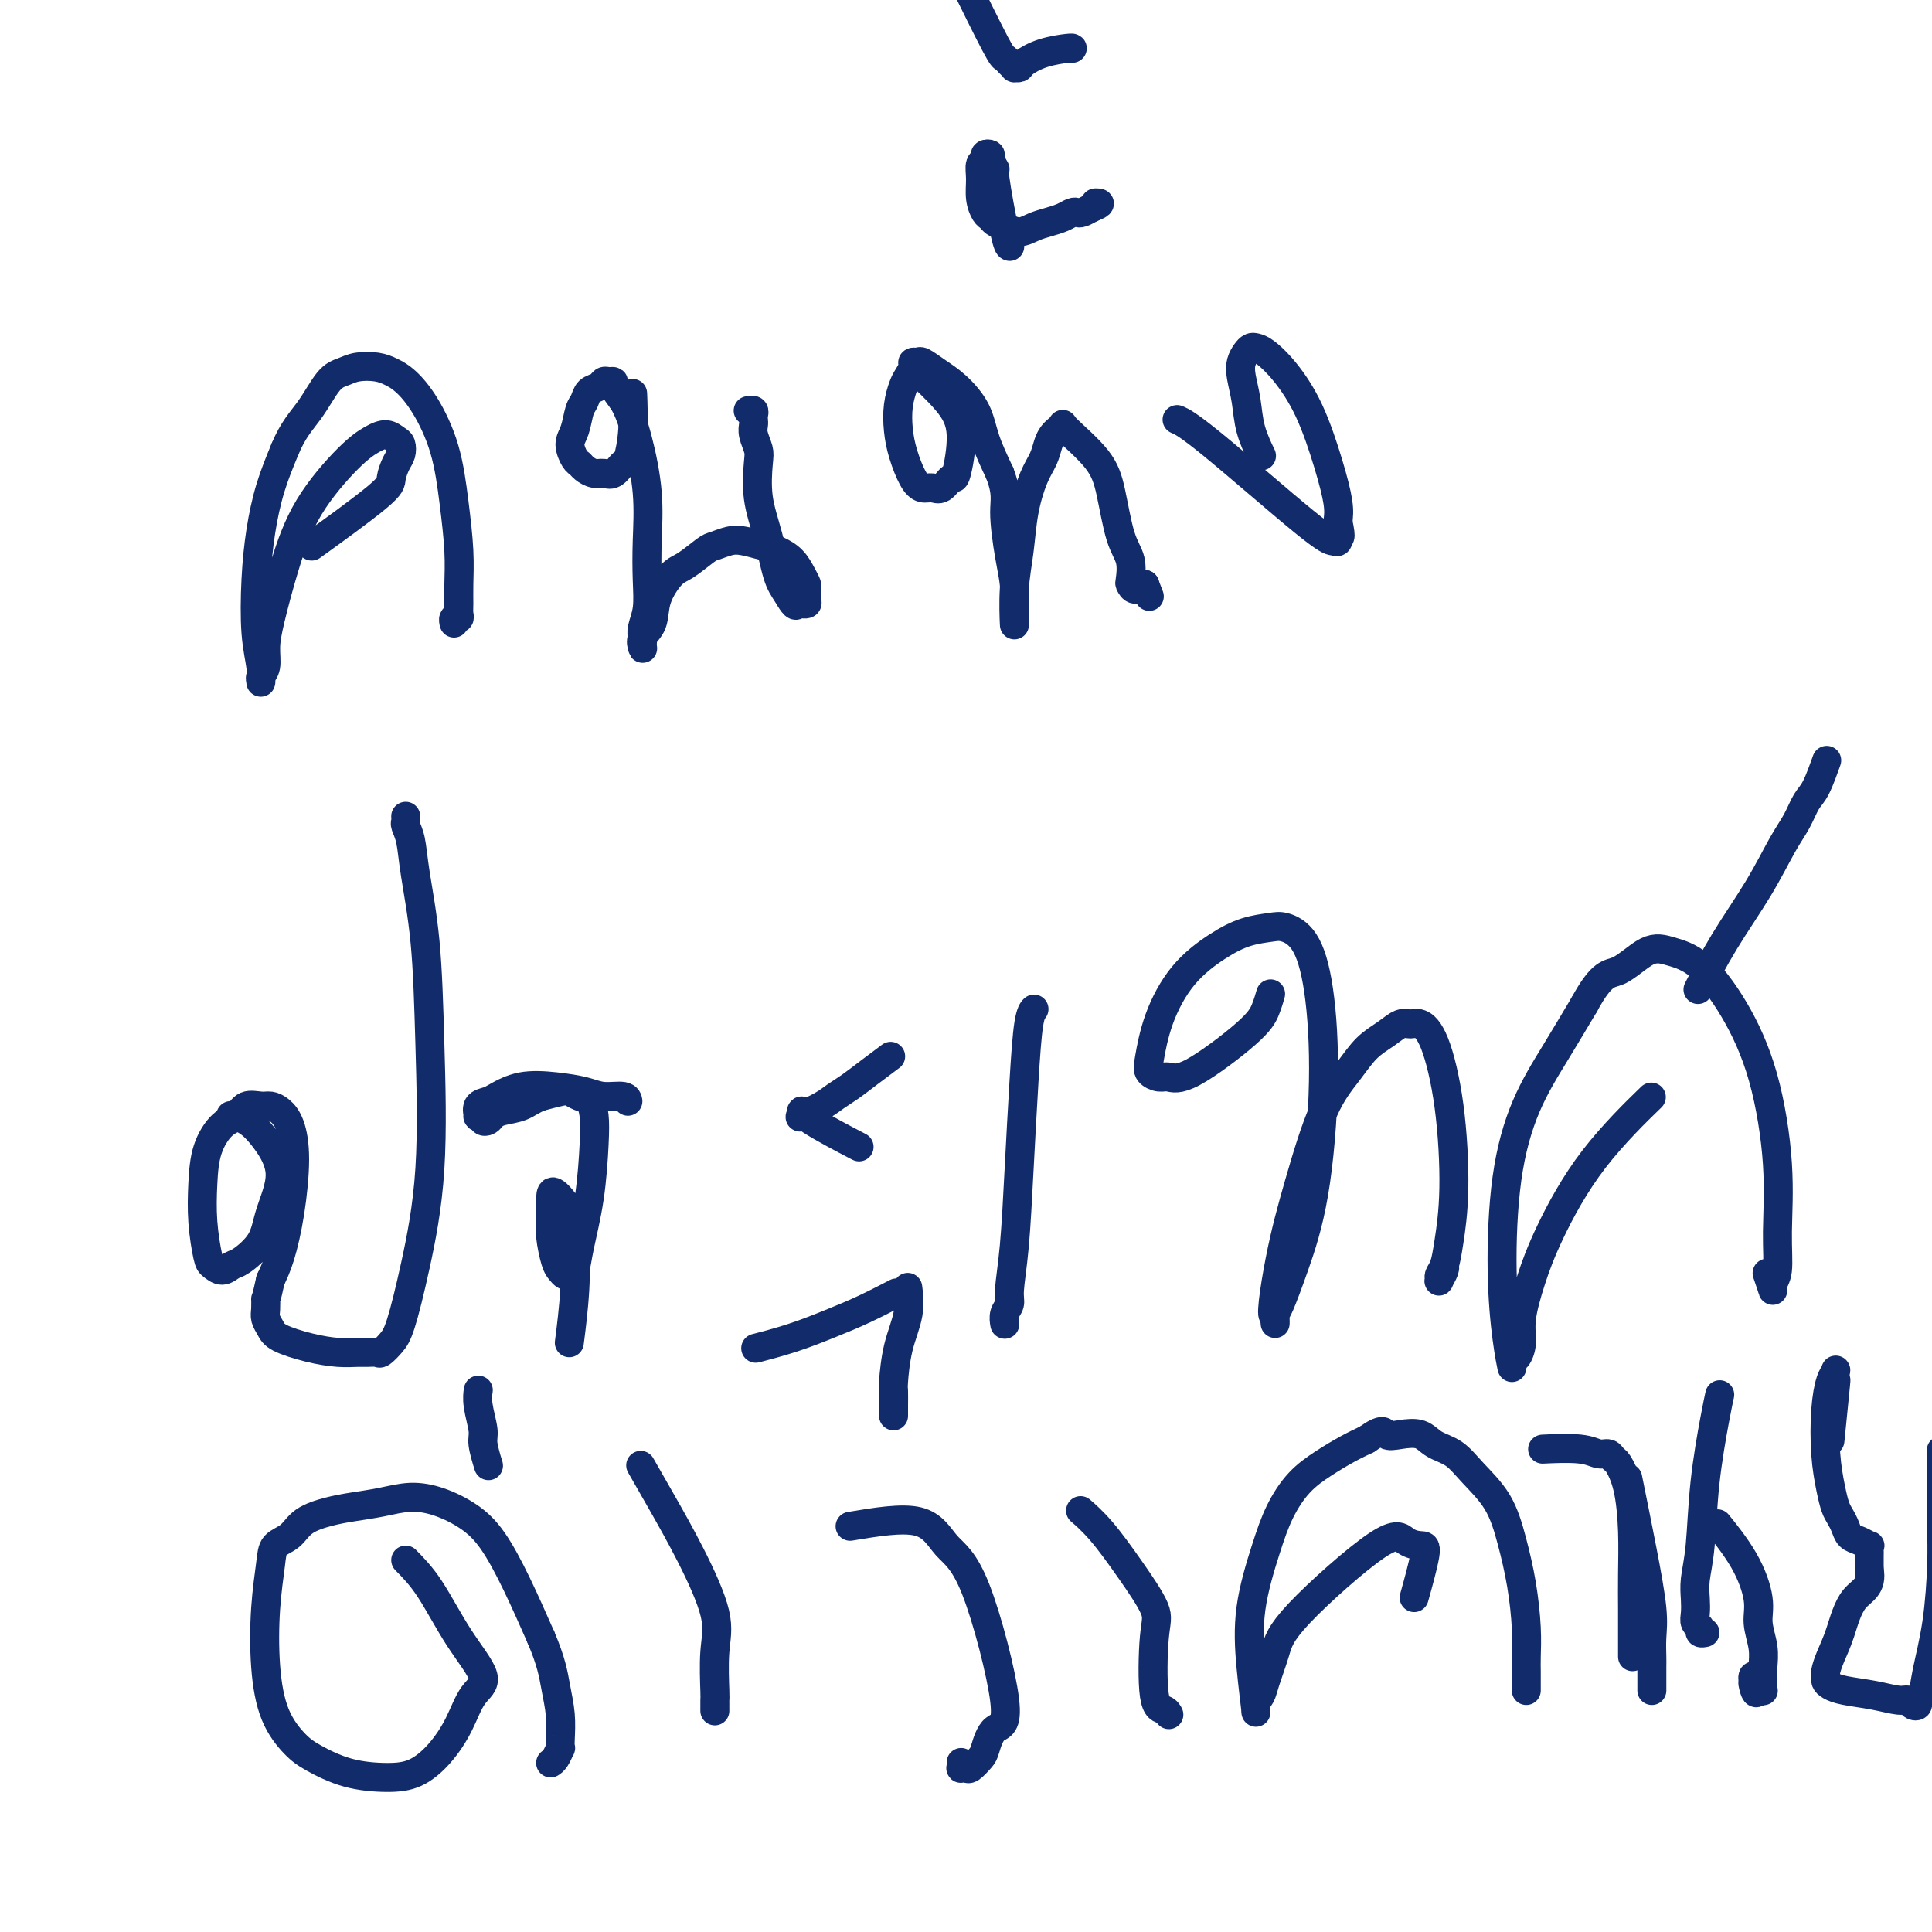 <svg viewBox='0 0 400 400' version='1.1' xmlns='http://www.w3.org/2000/svg' xmlns:xlink='http://www.w3.org/1999/xlink'><g fill='none' stroke='#122B6A' stroke-width='6' stroke-linecap='round' stroke-linejoin='round'><path d='M66,112c-1.274,0.919 -2.548,1.838 0,0c2.548,-1.838 8.918,-6.433 12,-9c3.082,-2.567 2.876,-3.107 3,-4c0.124,-0.893 0.578,-2.138 1,-3c0.422,-0.862 0.813,-1.339 1,-2c0.187,-0.661 0.172,-1.504 0,-2c-0.172,-0.496 -0.499,-0.644 -1,-1c-0.501,-0.356 -1.176,-0.919 -2,-1c-0.824,-0.081 -1.796,0.319 -3,1c-1.204,0.681 -2.638,1.644 -5,4c-2.362,2.356 -5.651,6.105 -8,10c-2.349,3.895 -3.758,7.936 -5,12c-1.242,4.064 -2.319,8.150 -3,11c-0.681,2.850 -0.967,4.464 -1,6c-0.033,1.536 0.188,2.993 0,4c-0.188,1.007 -0.786,1.562 -1,2c-0.214,0.438 -0.044,0.757 0,1c0.044,0.243 -0.038,0.410 0,0c0.038,-0.410 0.198,-1.398 0,-3c-0.198,-1.602 -0.752,-3.819 -1,-7c-0.248,-3.181 -0.190,-7.327 0,-11c0.190,-3.673 0.513,-6.874 1,-10c0.487,-3.126 1.139,-6.179 2,-9c0.861,-2.821 1.930,-5.411 3,-8'/><path d='M59,93c1.703,-4.106 3.460,-5.871 5,-8c1.540,-2.129 2.863,-4.620 4,-6c1.137,-1.380 2.089,-1.647 3,-2c0.911,-0.353 1.783,-0.790 3,-1c1.217,-0.210 2.781,-0.193 4,0c1.219,0.193 2.095,0.560 3,1c0.905,0.440 1.840,0.951 3,2c1.160,1.049 2.545,2.636 4,5c1.455,2.364 2.978,5.505 4,9c1.022,3.495 1.541,7.346 2,11c0.459,3.654 0.856,7.113 1,10c0.144,2.887 0.035,5.203 0,7c-0.035,1.797 0.005,3.074 0,4c-0.005,0.926 -0.054,1.502 0,2c0.054,0.498 0.210,0.917 0,1c-0.210,0.083 -0.787,-0.170 -1,0c-0.213,0.170 -0.061,0.763 0,1c0.061,0.237 0.030,0.119 0,0'/><path d='M131,82c-0.002,-0.044 -0.004,-0.088 0,0c0.004,0.088 0.013,0.309 0,0c-0.013,-0.309 -0.048,-1.147 0,0c0.048,1.147 0.179,4.279 0,7c-0.179,2.721 -0.666,5.031 -1,6c-0.334,0.969 -0.513,0.596 -1,1c-0.487,0.404 -1.282,1.583 -2,2c-0.718,0.417 -1.358,0.072 -2,0c-0.642,-0.072 -1.287,0.129 -2,0c-0.713,-0.129 -1.494,-0.588 -2,-1c-0.506,-0.412 -0.735,-0.775 -1,-1c-0.265,-0.225 -0.565,-0.311 -1,-1c-0.435,-0.689 -1.004,-1.981 -1,-3c0.004,-1.019 0.582,-1.764 1,-3c0.418,-1.236 0.675,-2.962 1,-4c0.325,-1.038 0.717,-1.388 1,-2c0.283,-0.612 0.458,-1.485 1,-2c0.542,-0.515 1.450,-0.672 2,-1c0.550,-0.328 0.741,-0.825 1,-1c0.259,-0.175 0.585,-0.026 1,0c0.415,0.026 0.919,-0.070 1,0c0.081,0.070 -0.263,0.306 0,1c0.263,0.694 1.131,1.847 2,3'/><path d='M129,83c1.177,1.897 2.120,4.639 3,8c0.880,3.361 1.696,7.341 2,11c0.304,3.659 0.096,6.998 0,10c-0.096,3.002 -0.078,5.669 0,8c0.078,2.331 0.217,4.327 0,6c-0.217,1.673 -0.790,3.024 -1,4c-0.210,0.976 -0.058,1.576 0,2c0.058,0.424 0.023,0.670 0,1c-0.023,0.330 -0.033,0.743 0,1c0.033,0.257 0.109,0.356 0,0c-0.109,-0.356 -0.404,-1.168 0,-2c0.404,-0.832 1.505,-1.683 2,-3c0.495,-1.317 0.383,-3.098 1,-5c0.617,-1.902 1.964,-3.925 3,-5c1.036,-1.075 1.760,-1.203 3,-2c1.240,-0.797 2.996,-2.263 4,-3c1.004,-0.737 1.255,-0.745 2,-1c0.745,-0.255 1.985,-0.757 3,-1c1.015,-0.243 1.805,-0.227 3,0c1.195,0.227 2.793,0.667 4,1c1.207,0.333 2.022,0.561 3,1c0.978,0.439 2.118,1.091 3,2c0.882,0.909 1.505,2.076 2,3c0.495,0.924 0.861,1.607 1,2c0.139,0.393 0.052,0.498 0,1c-0.052,0.502 -0.069,1.403 0,2c0.069,0.597 0.225,0.892 0,1c-0.225,0.108 -0.830,0.029 -1,0c-0.170,-0.029 0.094,-0.008 0,0c-0.094,0.008 -0.547,0.004 -1,0'/><path d='M165,125c-0.201,1.079 -1.203,-0.722 -2,-2c-0.797,-1.278 -1.390,-2.032 -2,-4c-0.610,-1.968 -1.239,-5.150 -2,-8c-0.761,-2.850 -1.654,-5.369 -2,-8c-0.346,-2.631 -0.145,-5.373 0,-7c0.145,-1.627 0.235,-2.137 0,-3c-0.235,-0.863 -0.794,-2.077 -1,-3c-0.206,-0.923 -0.059,-1.554 0,-2c0.059,-0.446 0.030,-0.708 0,-1c-0.030,-0.292 -0.060,-0.614 0,-1c0.060,-0.386 0.212,-0.835 0,-1c-0.212,-0.165 -0.788,-0.044 -1,0c-0.212,0.044 -0.061,0.013 0,0c0.061,-0.013 0.030,-0.006 0,0'/><path d='M190,77c-0.582,-0.531 -1.163,-1.062 0,0c1.163,1.062 4.071,3.718 6,6c1.929,2.282 2.879,4.191 3,7c0.121,2.809 -0.586,6.519 -1,8c-0.414,1.481 -0.533,0.733 -1,1c-0.467,0.267 -1.280,1.549 -2,2c-0.720,0.451 -1.345,0.071 -2,0c-0.655,-0.071 -1.339,0.166 -2,0c-0.661,-0.166 -1.298,-0.734 -2,-2c-0.702,-1.266 -1.467,-3.231 -2,-5c-0.533,-1.769 -0.832,-3.342 -1,-5c-0.168,-1.658 -0.204,-3.401 0,-5c0.204,-1.599 0.646,-3.055 1,-4c0.354,-0.945 0.618,-1.379 1,-2c0.382,-0.621 0.881,-1.429 1,-2c0.119,-0.571 -0.143,-0.906 0,-1c0.143,-0.094 0.689,0.052 1,0c0.311,-0.052 0.386,-0.302 1,0c0.614,0.302 1.767,1.155 3,2c1.233,0.845 2.547,1.680 4,3c1.453,1.320 3.045,3.125 4,5c0.955,1.875 1.273,3.822 2,6c0.727,2.178 1.864,4.589 3,7'/><path d='M207,98c1.574,4.131 1.010,5.459 1,8c-0.010,2.541 0.533,6.294 1,9c0.467,2.706 0.857,4.366 1,6c0.143,1.634 0.037,3.241 0,4c-0.037,0.759 -0.007,0.671 0,1c0.007,0.329 -0.010,1.077 0,2c0.010,0.923 0.047,2.022 0,1c-0.047,-1.022 -0.178,-4.163 0,-7c0.178,-2.837 0.663,-5.368 1,-8c0.337,-2.632 0.524,-5.363 1,-8c0.476,-2.637 1.242,-5.180 2,-7c0.758,-1.820 1.508,-2.918 2,-4c0.492,-1.082 0.724,-2.150 1,-3c0.276,-0.850 0.594,-1.483 1,-2c0.406,-0.517 0.899,-0.920 1,-1c0.101,-0.080 -0.191,0.161 0,0c0.191,-0.161 0.866,-0.725 1,-1c0.134,-0.275 -0.272,-0.262 1,1c1.272,1.262 4.222,3.775 6,6c1.778,2.225 2.385,4.164 3,7c0.615,2.836 1.239,6.568 2,9c0.761,2.432 1.660,3.563 2,5c0.340,1.437 0.122,3.179 0,4c-0.122,0.821 -0.148,0.721 0,1c0.148,0.279 0.471,0.937 1,1c0.529,0.063 1.265,-0.468 2,-1'/><path d='M237,121c1.667,4.333 0.833,2.167 0,0'/><path d='M209,51c0.050,0.018 0.100,0.037 0,0c-0.100,-0.037 -0.351,-0.129 -1,-3c-0.649,-2.871 -1.694,-8.522 -2,-11c-0.306,-2.478 0.129,-1.785 0,-2c-0.129,-0.215 -0.823,-1.338 -1,-2c-0.177,-0.662 0.163,-0.863 0,-1c-0.163,-0.137 -0.829,-0.210 -1,0c-0.171,0.210 0.153,0.704 0,1c-0.153,0.296 -0.784,0.394 -1,1c-0.216,0.606 -0.017,1.721 0,3c0.017,1.279 -0.148,2.724 0,4c0.148,1.276 0.609,2.385 1,3c0.391,0.615 0.713,0.736 1,1c0.287,0.264 0.541,0.670 1,1c0.459,0.330 1.124,0.583 2,1c0.876,0.417 1.965,0.998 3,1c1.035,0.002 2.018,-0.574 3,-1c0.982,-0.426 1.964,-0.702 3,-1c1.036,-0.298 2.126,-0.619 3,-1c0.874,-0.381 1.533,-0.824 2,-1c0.467,-0.176 0.741,-0.086 1,0c0.259,0.086 0.503,0.167 1,0c0.497,-0.167 1.249,-0.584 2,-1'/><path d='M226,43c2.556,-1.000 1.444,-1.000 1,-1c-0.444,0.000 -0.222,0.000 0,0'/><path d='M200,-3c-0.625,-1.274 -1.249,-2.548 0,0c1.249,2.548 4.372,8.917 6,12c1.628,3.083 1.760,2.879 2,3c0.240,0.121 0.587,0.566 1,1c0.413,0.434 0.891,0.856 1,1c0.109,0.144 -0.153,0.010 0,0c0.153,-0.010 0.720,0.102 1,0c0.280,-0.102 0.271,-0.420 1,-1c0.729,-0.580 2.195,-1.424 4,-2c1.805,-0.576 3.947,-0.886 5,-1c1.053,-0.114 1.015,-0.033 1,0c-0.015,0.033 -0.008,0.016 0,0'/><path d='M261,94c0.015,0.030 0.029,0.060 0,0c-0.029,-0.060 -0.102,-0.211 0,0c0.102,0.211 0.380,0.783 0,0c-0.380,-0.783 -1.420,-2.920 -2,-5c-0.580,-2.080 -0.702,-4.102 -1,-6c-0.298,-1.898 -0.771,-3.672 -1,-5c-0.229,-1.328 -0.214,-2.211 0,-3c0.214,-0.789 0.629,-1.484 1,-2c0.371,-0.516 0.700,-0.853 1,-1c0.300,-0.147 0.573,-0.104 1,0c0.427,0.104 1.008,0.268 2,1c0.992,0.732 2.396,2.033 4,4c1.604,1.967 3.409,4.599 5,8c1.591,3.401 2.967,7.569 4,11c1.033,3.431 1.724,6.123 2,8c0.276,1.877 0.138,2.938 0,4'/><path d='M277,108c0.918,4.177 0.213,3.120 0,3c-0.213,-0.120 0.065,0.696 0,1c-0.065,0.304 -0.473,0.095 -1,0c-0.527,-0.095 -1.172,-0.077 -6,-4c-4.828,-3.923 -13.838,-11.787 -19,-16c-5.162,-4.213 -6.475,-4.775 -7,-5c-0.525,-0.225 -0.263,-0.112 0,0'/><path d='M48,231c0.066,0.009 0.132,0.018 0,0c-0.132,-0.018 -0.462,-0.064 0,0c0.462,0.064 1.717,0.239 3,1c1.283,0.761 2.593,2.110 4,4c1.407,1.890 2.911,4.323 3,7c0.089,2.677 -1.236,5.598 -2,8c-0.764,2.402 -0.968,4.287 -2,6c-1.032,1.713 -2.892,3.256 -4,4c-1.108,0.744 -1.463,0.691 -2,1c-0.537,0.309 -1.254,0.980 -2,1c-0.746,0.020 -1.519,-0.611 -2,-1c-0.481,-0.389 -0.670,-0.534 -1,-2c-0.330,-1.466 -0.800,-4.251 -1,-7c-0.200,-2.749 -0.129,-5.462 0,-8c0.129,-2.538 0.317,-4.900 1,-7c0.683,-2.100 1.859,-3.936 3,-5c1.141,-1.064 2.245,-1.355 3,-2c0.755,-0.645 1.161,-1.644 2,-2c0.839,-0.356 2.110,-0.068 3,0c0.890,0.068 1.399,-0.085 2,0c0.601,0.085 1.293,0.409 2,1c0.707,0.591 1.427,1.448 2,3c0.573,1.552 0.999,3.797 1,7c0.001,3.203 -0.423,7.362 -1,11c-0.577,3.638 -1.308,6.754 -2,9c-0.692,2.246 -1.346,3.623 -2,5'/><path d='M56,265c-1.003,4.678 -1.012,3.872 -1,4c0.012,0.128 0.045,1.190 0,2c-0.045,0.810 -0.169,1.370 0,2c0.169,0.630 0.629,1.332 1,2c0.371,0.668 0.651,1.304 2,2c1.349,0.696 3.766,1.454 6,2c2.234,0.546 4.285,0.880 6,1c1.715,0.120 3.092,0.026 4,0c0.908,-0.026 1.345,0.014 2,0c0.655,-0.014 1.529,-0.083 2,0c0.471,0.083 0.540,0.319 1,0c0.460,-0.319 1.311,-1.194 2,-2c0.689,-0.806 1.216,-1.542 2,-4c0.784,-2.458 1.825,-6.637 3,-12c1.175,-5.363 2.484,-11.908 3,-20c0.516,-8.092 0.240,-17.730 0,-26c-0.240,-8.270 -0.442,-15.171 -1,-21c-0.558,-5.829 -1.470,-10.585 -2,-14c-0.530,-3.415 -0.678,-5.490 -1,-7c-0.322,-1.510 -0.818,-2.456 -1,-3c-0.182,-0.544 -0.049,-0.685 0,-1c0.049,-0.315 0.014,-0.804 0,-1c-0.014,-0.196 -0.007,-0.098 0,0'/><path d='M118,277c-0.111,0.869 -0.222,1.738 0,0c0.222,-1.738 0.777,-6.083 1,-10c0.223,-3.917 0.112,-7.405 0,-10c-0.112,-2.595 -0.227,-4.296 -1,-6c-0.773,-1.704 -2.204,-3.410 -3,-4c-0.796,-0.590 -0.956,-0.064 -1,1c-0.044,1.064 0.030,2.667 0,4c-0.030,1.333 -0.163,2.396 0,4c0.163,1.604 0.621,3.750 1,5c0.379,1.250 0.678,1.606 1,2c0.322,0.394 0.667,0.828 1,1c0.333,0.172 0.653,0.084 1,0c0.347,-0.084 0.720,-0.164 1,-1c0.280,-0.836 0.465,-2.427 1,-5c0.535,-2.573 1.420,-6.128 2,-10c0.580,-3.872 0.857,-8.060 1,-11c0.143,-2.940 0.153,-4.631 0,-6c-0.153,-1.369 -0.469,-2.417 -1,-3c-0.531,-0.583 -1.276,-0.703 -2,-1c-0.724,-0.297 -1.426,-0.772 -2,-1c-0.574,-0.228 -1.021,-0.208 -2,0c-0.979,0.208 -2.489,0.604 -4,1'/><path d='M112,227c-1.621,0.559 -2.673,1.457 -4,2c-1.327,0.543 -2.929,0.730 -4,1c-1.071,0.270 -1.611,0.622 -2,1c-0.389,0.378 -0.625,0.783 -1,1c-0.375,0.217 -0.887,0.248 -1,0c-0.113,-0.248 0.172,-0.774 0,-1c-0.172,-0.226 -0.802,-0.154 -1,0c-0.198,0.154 0.037,0.388 0,0c-0.037,-0.388 -0.346,-1.397 0,-2c0.346,-0.603 1.348,-0.800 2,-1c0.652,-0.200 0.953,-0.403 2,-1c1.047,-0.597 2.841,-1.586 5,-2c2.159,-0.414 4.684,-0.251 7,0c2.316,0.251 4.425,0.589 6,1c1.575,0.411 2.618,0.894 4,1c1.382,0.106 3.103,-0.164 4,0c0.897,0.164 0.971,0.761 1,1c0.029,0.239 0.015,0.119 0,0'/><path d='M177,237c-0.256,-0.134 -0.513,-0.267 0,0c0.513,0.267 1.794,0.935 0,0c-1.794,-0.935 -6.664,-3.472 -9,-5c-2.336,-1.528 -2.137,-2.048 -2,-2c0.137,0.048 0.213,0.663 0,1c-0.213,0.337 -0.715,0.397 0,0c0.715,-0.397 2.648,-1.252 4,-2c1.352,-0.748 2.125,-1.388 3,-2c0.875,-0.612 1.853,-1.195 3,-2c1.147,-0.805 2.463,-1.832 4,-3c1.537,-1.168 3.296,-2.477 4,-3c0.704,-0.523 0.352,-0.262 0,0'/><path d='M157,279c0.159,-0.041 0.318,-0.082 0,0c-0.318,0.082 -1.114,0.288 0,0c1.114,-0.288 4.138,-1.069 7,-2c2.862,-0.931 5.561,-2.012 8,-3c2.439,-0.988 4.618,-1.881 7,-3c2.382,-1.119 4.966,-2.462 6,-3c1.034,-0.538 0.517,-0.269 0,0'/><path d='M214,209c-0.024,0.025 -0.048,0.049 0,0c0.048,-0.049 0.168,-0.172 0,0c-0.168,0.172 -0.623,0.641 -1,3c-0.377,2.359 -0.674,6.610 -1,12c-0.326,5.390 -0.680,11.919 -1,18c-0.320,6.081 -0.608,11.714 -1,16c-0.392,4.286 -0.890,7.226 -1,9c-0.110,1.774 0.166,2.383 0,3c-0.166,0.617 -0.776,1.243 -1,2c-0.224,0.757 -0.064,1.645 0,2c0.064,0.355 0.032,0.178 0,0'/><path d='M263,206c-0.019,0.067 -0.038,0.135 0,0c0.038,-0.135 0.134,-0.471 0,0c-0.134,0.471 -0.497,1.749 -1,3c-0.503,1.251 -1.147,2.477 -4,5c-2.853,2.523 -7.914,6.345 -11,8c-3.086,1.655 -4.196,1.143 -5,1c-0.804,-0.143 -1.302,0.084 -2,0c-0.698,-0.084 -1.595,-0.480 -2,-1c-0.405,-0.520 -0.319,-1.165 0,-3c0.319,-1.835 0.869,-4.859 2,-8c1.131,-3.141 2.843,-6.398 5,-9c2.157,-2.602 4.758,-4.549 7,-6c2.242,-1.451 4.124,-2.407 6,-3c1.876,-0.593 3.747,-0.822 5,-1c1.253,-0.178 1.887,-0.304 3,0c1.113,0.304 2.706,1.040 4,3c1.294,1.960 2.287,5.145 3,10c0.713,4.855 1.144,11.381 1,19c-0.144,7.619 -0.862,16.331 -2,23c-1.138,6.669 -2.697,11.295 -4,15c-1.303,3.705 -2.349,6.490 -3,8c-0.651,1.510 -0.906,1.745 -1,2c-0.094,0.255 -0.025,0.530 0,1c0.025,0.470 0.007,1.134 0,1c-0.007,-0.134 -0.004,-1.067 0,-2'/><path d='M264,272c-1.191,2.133 -0.167,-5.035 1,-11c1.167,-5.965 2.479,-10.728 4,-16c1.521,-5.272 3.251,-11.052 5,-15c1.749,-3.948 3.519,-6.063 5,-8c1.481,-1.937 2.675,-3.698 4,-5c1.325,-1.302 2.780,-2.147 4,-3c1.220,-0.853 2.204,-1.714 3,-2c0.796,-0.286 1.405,0.005 2,0c0.595,-0.005 1.176,-0.305 2,0c0.824,0.305 1.892,1.216 3,4c1.108,2.784 2.254,7.443 3,13c0.746,5.557 1.090,12.014 1,17c-0.090,4.986 -0.614,8.501 -1,11c-0.386,2.499 -0.636,3.984 -1,5c-0.364,1.016 -0.844,1.565 -1,2c-0.156,0.435 0.011,0.758 0,1c-0.011,0.242 -0.199,0.405 0,0c0.199,-0.405 0.784,-1.378 1,-2c0.216,-0.622 0.062,-0.892 0,-1c-0.062,-0.108 -0.031,-0.054 0,0'/><path d='M341,228c0.072,-0.070 0.144,-0.139 0,0c-0.144,0.139 -0.503,0.488 0,0c0.503,-0.488 1.868,-1.811 0,0c-1.868,1.811 -6.969,6.756 -11,12c-4.031,5.244 -6.992,10.785 -9,15c-2.008,4.215 -3.064,7.103 -4,10c-0.936,2.897 -1.753,5.803 -2,8c-0.247,2.197 0.075,3.686 0,5c-0.075,1.314 -0.546,2.452 -1,3c-0.454,0.548 -0.891,0.506 -1,1c-0.109,0.494 0.111,1.526 0,1c-0.111,-0.526 -0.551,-2.608 -1,-6c-0.449,-3.392 -0.905,-8.094 -1,-14c-0.095,-5.906 0.170,-13.016 1,-19c0.830,-5.984 2.223,-10.842 4,-15c1.777,-4.158 3.936,-7.617 6,-11c2.064,-3.383 4.032,-6.692 6,-10'/><path d='M328,208c3.758,-6.918 5.154,-6.212 7,-7c1.846,-0.788 4.143,-3.071 6,-4c1.857,-0.929 3.276,-0.506 5,0c1.724,0.506 3.754,1.094 6,3c2.246,1.906 4.708,5.130 7,9c2.292,3.870 4.414,8.388 6,14c1.586,5.612 2.636,12.320 3,18c0.364,5.680 0.041,10.334 0,14c-0.041,3.666 0.199,6.344 0,8c-0.199,1.656 -0.837,2.289 -1,3c-0.163,0.711 0.148,1.499 0,1c-0.148,-0.499 -0.757,-2.285 -1,-3c-0.243,-0.715 -0.122,-0.357 0,0'/><path d='M352,204c-0.389,0.750 -0.778,1.500 0,0c0.778,-1.500 2.722,-5.249 5,-9c2.278,-3.751 4.889,-7.505 7,-11c2.111,-3.495 3.722,-6.731 5,-9c1.278,-2.269 2.224,-3.572 3,-5c0.776,-1.428 1.383,-2.981 2,-4c0.617,-1.019 1.243,-1.505 2,-3c0.757,-1.495 1.645,-3.999 2,-5c0.355,-1.001 0.178,-0.501 0,0'/><path d='M84,323c1.597,1.624 3.194,3.248 5,6c1.806,2.752 3.821,6.633 6,10c2.179,3.367 4.520,6.219 5,8c0.480,1.781 -0.903,2.492 -2,4c-1.097,1.508 -1.908,3.814 -3,6c-1.092,2.186 -2.466,4.251 -4,6c-1.534,1.749 -3.228,3.183 -5,4c-1.772,0.817 -3.623,1.016 -6,1c-2.377,-0.016 -5.282,-0.249 -8,-1c-2.718,-0.751 -5.251,-2.021 -7,-3c-1.749,-0.979 -2.714,-1.669 -4,-3c-1.286,-1.331 -2.893,-3.305 -4,-6c-1.107,-2.695 -1.713,-6.110 -2,-10c-0.287,-3.890 -0.256,-8.253 0,-12c0.256,-3.747 0.735,-6.877 1,-9c0.265,-2.123 0.316,-3.237 1,-4c0.684,-0.763 2.001,-1.174 3,-2c0.999,-0.826 1.679,-2.068 3,-3c1.321,-0.932 3.282,-1.555 5,-2c1.718,-0.445 3.193,-0.714 5,-1c1.807,-0.286 3.945,-0.590 6,-1c2.055,-0.410 4.026,-0.926 6,-1c1.974,-0.074 3.952,0.292 6,1c2.048,0.708 4.168,1.757 6,3c1.832,1.243 3.378,2.681 5,5c1.622,2.319 3.321,5.520 5,9c1.679,3.480 3.340,7.240 5,11'/><path d='M112,339c2.166,5.067 2.581,7.734 3,10c0.419,2.266 0.842,4.130 1,6c0.158,1.870 0.053,3.744 0,5c-0.053,1.256 -0.053,1.892 0,2c0.053,0.108 0.158,-0.311 0,0c-0.158,0.311 -0.581,1.353 -1,2c-0.419,0.647 -0.834,0.899 -1,1c-0.166,0.101 -0.083,0.050 0,0'/><path d='M99,288c-0.009,0.055 -0.017,0.109 0,0c0.017,-0.109 0.061,-0.382 0,0c-0.061,0.382 -0.226,1.420 0,3c0.226,1.580 0.844,3.702 1,5c0.156,1.298 -0.150,1.773 0,3c0.150,1.227 0.757,3.208 1,4c0.243,0.792 0.121,0.396 0,0'/><path d='M133,304c-0.312,-0.544 -0.623,-1.087 0,0c0.623,1.087 2.181,3.805 4,7c1.819,3.195 3.899,6.868 6,11c2.101,4.132 4.223,8.722 5,12c0.777,3.278 0.208,5.243 0,8c-0.208,2.757 -0.056,6.306 0,8c0.056,1.694 0.015,1.533 0,2c-0.015,0.467 -0.004,1.562 0,2c0.004,0.438 0.002,0.219 0,0'/><path d='M176,316c5.368,-0.892 10.735,-1.784 14,-1c3.265,0.784 4.427,3.243 6,5c1.573,1.757 3.558,2.812 6,9c2.442,6.188 5.341,17.508 6,23c0.659,5.492 -0.922,5.156 -2,6c-1.078,0.844 -1.652,2.867 -2,4c-0.348,1.133 -0.472,1.376 -1,2c-0.528,0.624 -1.462,1.627 -2,2c-0.538,0.373 -0.680,0.114 -1,0c-0.320,-0.114 -0.818,-0.083 -1,0c-0.182,0.083 -0.049,0.218 0,0c0.049,-0.218 0.013,-0.790 0,-1c-0.013,-0.210 -0.004,-0.056 0,0c0.004,0.056 0.001,0.016 0,0c-0.001,-0.016 -0.001,-0.008 0,0'/><path d='M188,267c-0.053,-0.408 -0.105,-0.816 0,0c0.105,0.816 0.368,2.855 0,5c-0.368,2.145 -1.367,4.396 -2,7c-0.633,2.604 -0.902,5.560 -1,7c-0.098,1.440 -0.026,1.365 0,2c0.026,0.635 0.007,1.979 0,3c-0.007,1.021 -0.002,1.720 0,2c0.002,0.280 0.001,0.140 0,0'/><path d='M224,313c0.083,0.072 0.167,0.144 0,0c-0.167,-0.144 -0.584,-0.504 0,0c0.584,0.504 2.169,1.873 4,4c1.831,2.127 3.909,5.014 6,8c2.091,2.986 4.196,6.072 5,8c0.804,1.928 0.307,2.699 0,6c-0.307,3.301 -0.422,9.132 0,12c0.422,2.868 1.383,2.772 2,3c0.617,0.228 0.891,0.779 1,1c0.109,0.221 0.055,0.110 0,0'/><path d='M293,330c0.063,-0.227 0.127,-0.455 0,0c-0.127,0.455 -0.444,1.591 0,0c0.444,-1.591 1.650,-5.911 2,-8c0.350,-2.089 -0.157,-1.947 -1,-2c-0.843,-0.053 -2.022,-0.299 -3,-1c-0.978,-0.701 -1.753,-1.856 -6,1c-4.247,2.856 -11.965,9.723 -16,14c-4.035,4.277 -4.387,5.965 -5,8c-0.613,2.035 -1.488,4.415 -2,6c-0.512,1.585 -0.661,2.373 -1,3c-0.339,0.627 -0.866,1.093 -1,2c-0.134,0.907 0.126,2.254 0,1c-0.126,-1.254 -0.639,-5.108 -1,-9c-0.361,-3.892 -0.569,-7.822 0,-12c0.569,-4.178 1.916,-8.604 3,-12c1.084,-3.396 1.907,-5.764 3,-8c1.093,-2.236 2.458,-4.342 4,-6c1.542,-1.658 3.261,-2.870 5,-4c1.739,-1.130 3.497,-2.180 5,-3c1.503,-0.820 2.752,-1.410 4,-2'/><path d='M283,298c3.564,-2.554 3.475,-1.440 4,-1c0.525,0.440 1.664,0.206 3,0c1.336,-0.206 2.868,-0.382 4,0c1.132,0.382 1.864,1.323 3,2c1.136,0.677 2.675,1.090 4,2c1.325,0.910 2.436,2.317 4,4c1.564,1.683 3.582,3.640 5,6c1.418,2.360 2.236,5.121 3,8c0.764,2.879 1.473,5.874 2,9c0.527,3.126 0.873,6.381 1,9c0.127,2.619 0.034,4.600 0,6c-0.034,1.400 -0.009,2.217 0,3c0.009,0.783 0.002,1.530 0,2c-0.002,0.470 -0.001,0.662 0,1c0.001,0.338 0.000,0.822 0,1c-0.000,0.178 -0.000,0.051 0,0c0.000,-0.051 0.000,-0.025 0,0'/><path d='M337,306c1.041,5.134 2.083,10.268 3,15c0.917,4.732 1.710,9.064 2,12c0.290,2.936 0.078,4.478 0,6c-0.078,1.522 -0.021,3.024 0,4c0.021,0.976 0.006,1.424 0,2c-0.006,0.576 -0.001,1.278 0,2c0.001,0.722 0.000,1.464 0,2c-0.000,0.536 -0.000,0.868 0,1c0.000,0.132 0.000,0.066 0,0'/><path d='M356,316c-0.002,-0.003 -0.005,-0.006 0,0c0.005,0.006 0.017,0.021 0,0c-0.017,-0.021 -0.063,-0.078 0,0c0.063,0.078 0.237,0.291 0,0c-0.237,-0.291 -0.883,-1.086 0,0c0.883,1.086 3.294,4.052 5,7c1.706,2.948 2.706,5.879 3,8c0.294,2.121 -0.117,3.433 0,5c0.117,1.567 0.763,3.389 1,5c0.237,1.611 0.063,3.010 0,4c-0.063,0.990 -0.017,1.572 0,2c0.017,0.428 0.005,0.704 0,1c-0.005,0.296 -0.004,0.612 0,1c0.004,0.388 0.011,0.846 0,1c-0.011,0.154 -0.042,0.003 0,0c0.042,-0.003 0.155,0.142 0,0c-0.155,-0.142 -0.577,-0.571 -1,-1'/><path d='M364,349c-0.225,2.826 -0.789,0.890 -1,0c-0.211,-0.890 -0.070,-0.736 0,-1c0.070,-0.264 0.070,-0.947 0,-1c-0.070,-0.053 -0.211,0.524 0,1c0.211,0.476 0.775,0.850 1,1c0.225,0.150 0.113,0.075 0,0'/><path d='M320,300c0.184,-0.009 0.367,-0.017 0,0c-0.367,0.017 -1.286,0.061 0,0c1.286,-0.061 4.777,-0.226 7,0c2.223,0.226 3.176,0.843 4,1c0.824,0.157 1.517,-0.145 2,0c0.483,0.145 0.756,0.739 1,1c0.244,0.261 0.458,0.189 1,1c0.542,0.811 1.413,2.504 2,5c0.587,2.496 0.889,5.795 1,9c0.111,3.205 0.030,6.315 0,9c-0.030,2.685 -0.008,4.944 0,7c0.008,2.056 0.002,3.910 0,5c-0.002,1.090 -0.001,1.416 0,2c0.001,0.584 0.000,1.424 0,2c-0.000,0.576 -0.000,0.886 0,1c0.000,0.114 0.000,0.033 0,0c-0.000,-0.033 -0.000,-0.016 0,0'/><path d='M379,297c-0.113,1.118 -0.226,2.236 0,0c0.226,-2.236 0.790,-7.825 1,-10c0.210,-2.175 0.067,-0.936 0,-1c-0.067,-0.064 -0.057,-1.433 0,-2c0.057,-0.567 0.162,-0.333 0,0c-0.162,0.333 -0.590,0.764 -1,2c-0.410,1.236 -0.800,3.276 -1,6c-0.200,2.724 -0.208,6.133 0,9c0.208,2.867 0.632,5.192 1,7c0.368,1.808 0.678,3.100 1,4c0.322,0.900 0.654,1.408 1,2c0.346,0.592 0.706,1.268 1,2c0.294,0.732 0.524,1.520 1,2c0.476,0.480 1.199,0.652 2,1c0.801,0.348 1.679,0.872 2,1c0.321,0.128 0.086,-0.141 0,0c-0.086,0.141 -0.023,0.692 0,1c0.023,0.308 0.007,0.374 0,1c-0.007,0.626 -0.003,1.813 0,3'/><path d='M387,325c0.712,3.633 -1.508,4.216 -3,6c-1.492,1.784 -2.257,4.768 -3,7c-0.743,2.232 -1.465,3.711 -2,5c-0.535,1.289 -0.883,2.387 -1,3c-0.117,0.613 -0.003,0.741 0,1c0.003,0.259 -0.105,0.648 0,1c0.105,0.352 0.424,0.668 1,1c0.576,0.332 1.411,0.681 3,1c1.589,0.319 3.932,0.608 6,1c2.068,0.392 3.860,0.886 5,1c1.140,0.114 1.629,-0.152 2,0c0.371,0.152 0.623,0.723 1,1c0.377,0.277 0.878,0.261 1,0c0.122,-0.261 -0.135,-0.767 0,-1c0.135,-0.233 0.663,-0.193 1,-1c0.337,-0.807 0.483,-2.460 1,-5c0.517,-2.540 1.407,-5.966 2,-10c0.593,-4.034 0.891,-8.677 1,-12c0.109,-3.323 0.028,-5.327 0,-7c-0.028,-1.673 -0.004,-3.015 0,-4c0.004,-0.985 -0.013,-1.613 0,-4c0.013,-2.387 0.056,-6.535 0,-8c-0.056,-1.465 -0.211,-0.248 0,0c0.211,0.248 0.788,-0.472 1,-1c0.212,-0.528 0.061,-0.865 0,-1c-0.061,-0.135 -0.030,-0.067 0,0'/><path d='M356,289c0.004,-0.019 0.008,-0.038 0,0c-0.008,0.038 -0.029,0.133 0,0c0.029,-0.133 0.109,-0.493 0,0c-0.109,0.493 -0.408,1.840 -1,5c-0.592,3.160 -1.479,8.135 -2,13c-0.521,4.865 -0.677,9.622 -1,13c-0.323,3.378 -0.815,5.377 -1,7c-0.185,1.623 -0.065,2.869 0,4c0.065,1.131 0.074,2.145 0,3c-0.074,0.855 -0.230,1.549 0,2c0.230,0.451 0.845,0.657 1,1c0.155,0.343 -0.151,0.823 0,1c0.151,0.177 0.757,0.051 1,0c0.243,-0.051 0.121,-0.025 0,0'/></g>
</svg>